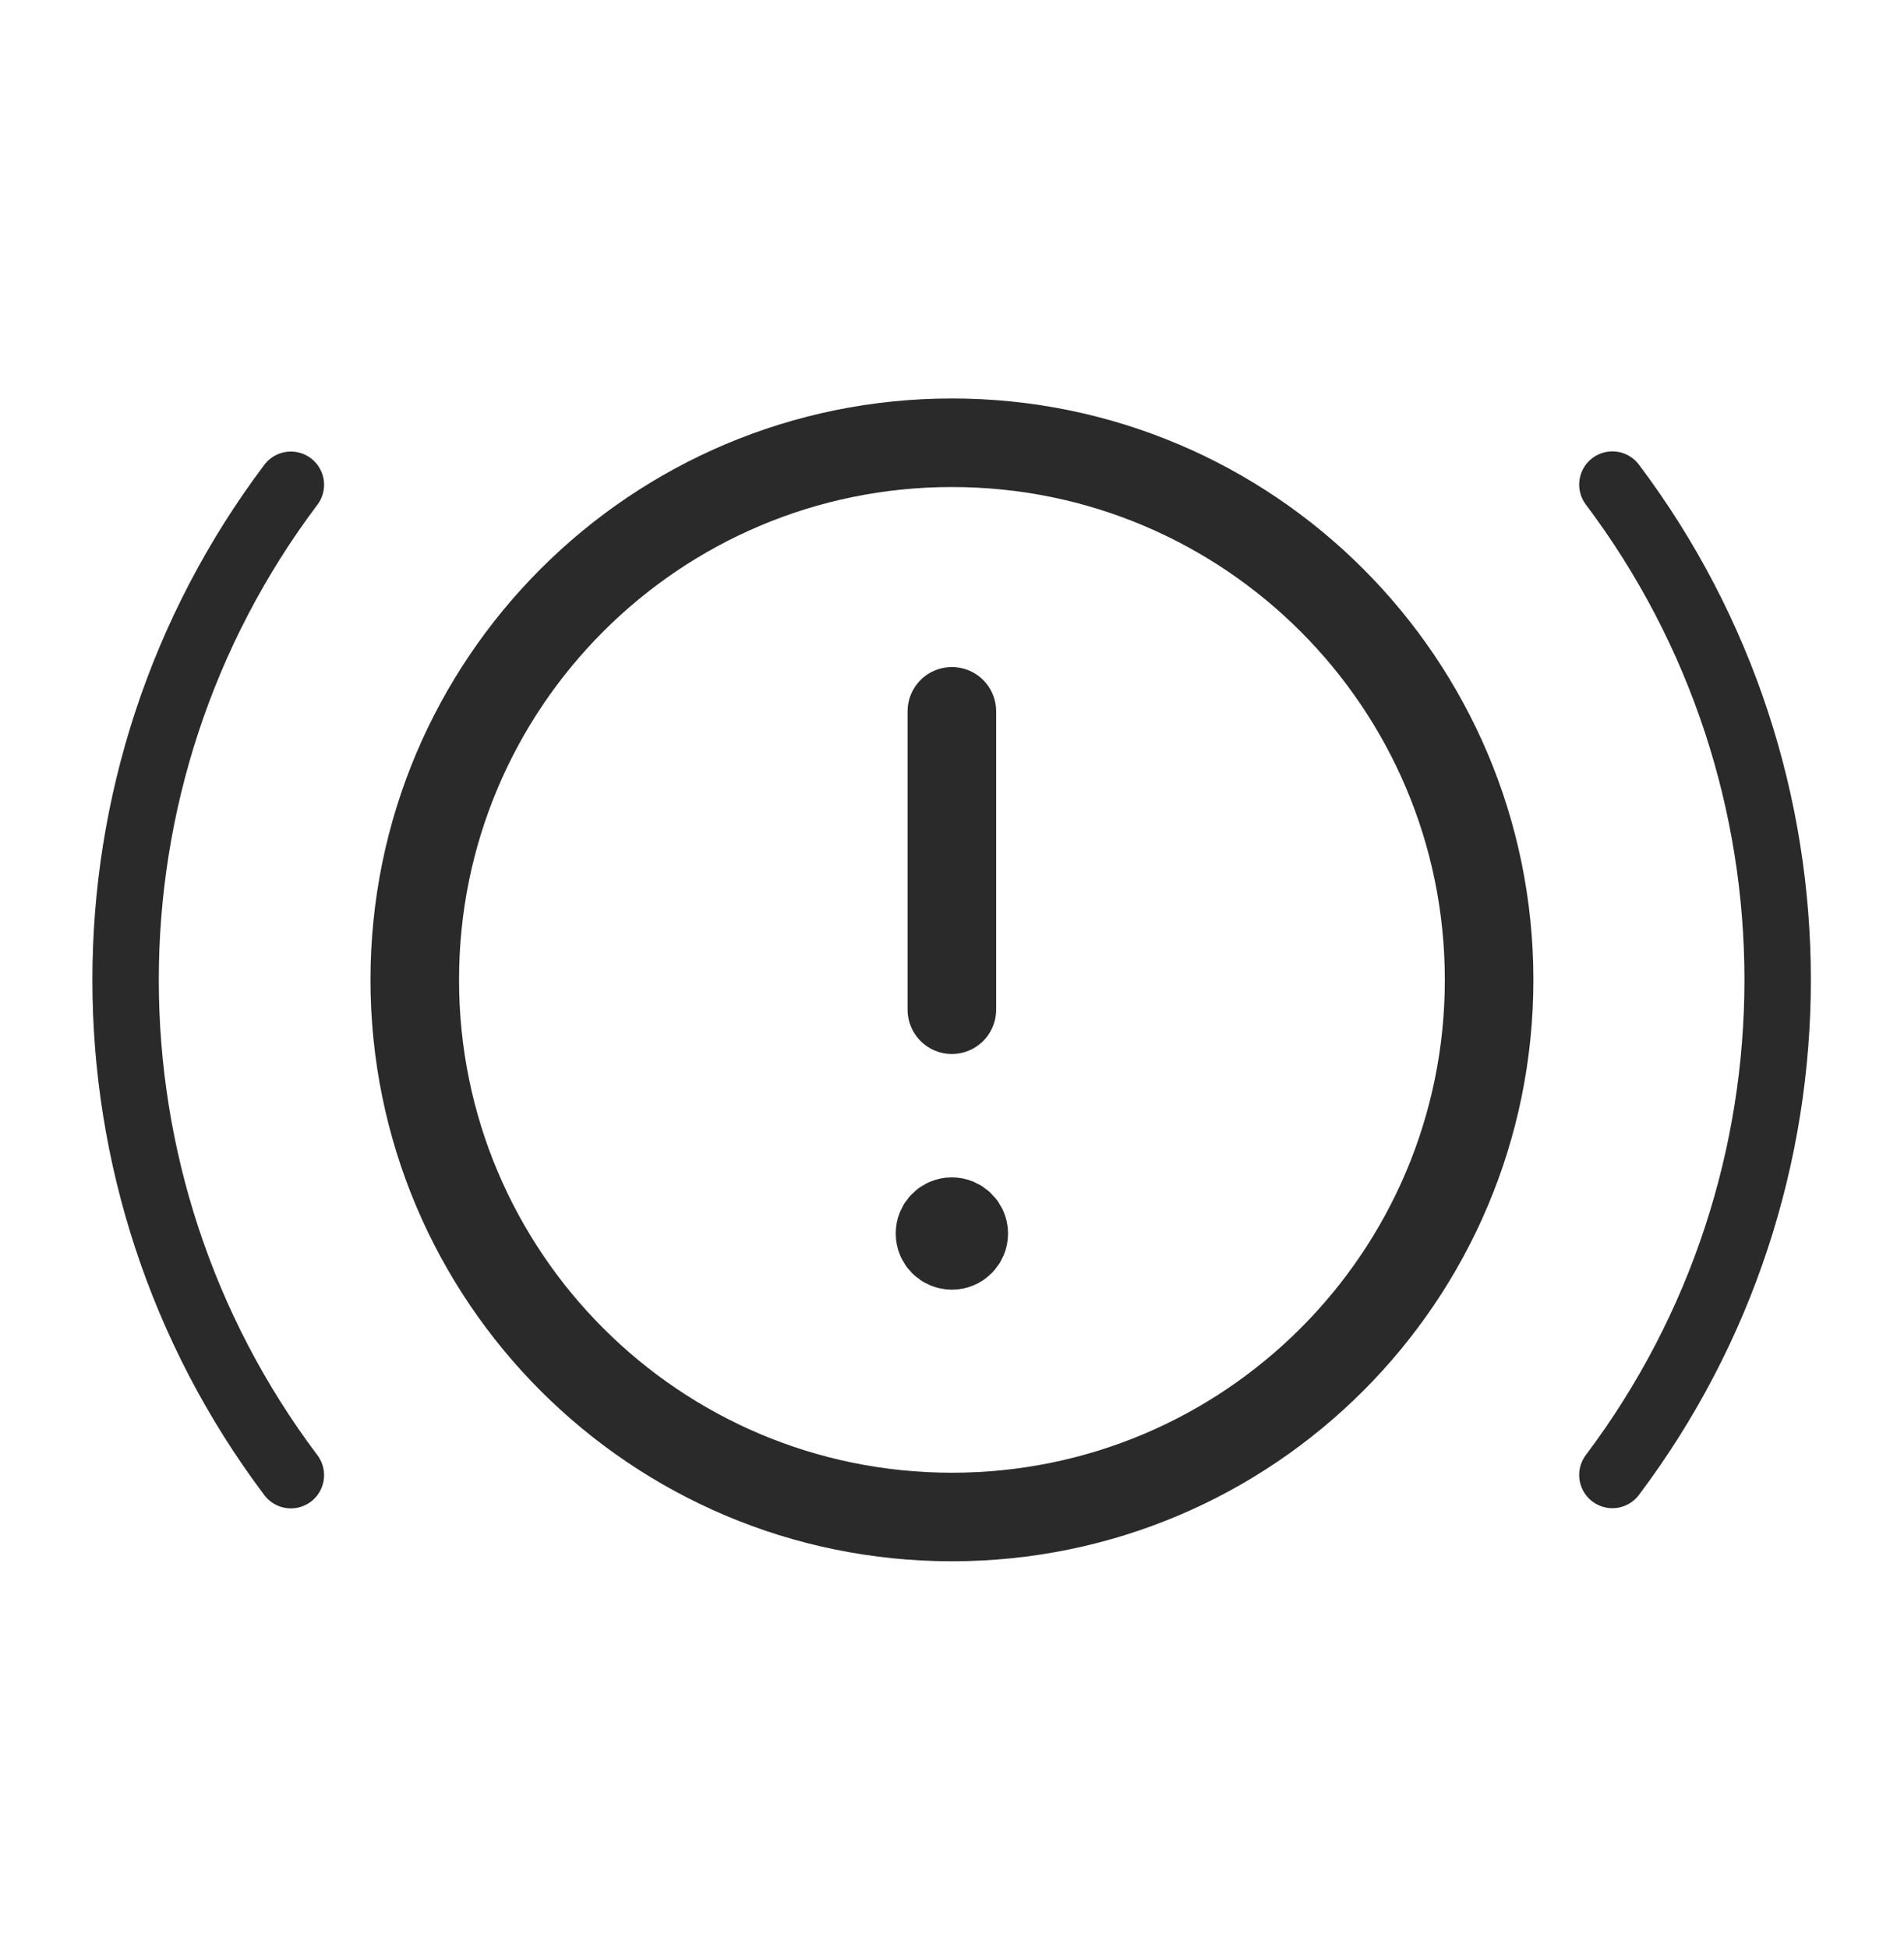 <svg width="43" height="44" viewBox="0 0 43 44" fill="none" xmlns="http://www.w3.org/2000/svg">
<g id="Group">
<g id="Group_2">
<path id="Path" fill-rule="evenodd" clip-rule="evenodd" d="M21.499 10V10C28.199 10 33.63 15.431 33.63 22.131V22.131C33.63 28.832 28.199 34.263 21.499 34.263V34.263C14.798 34.263 9.367 28.832 9.367 22.131V22.131C9.367 15.431 14.798 10 21.499 10Z" stroke="#2A2A2A" stroke-width="2" stroke-linecap="round" stroke-linejoin="round"/>
<path id="Path_2" d="M21.497 22.805V16.066" stroke="#2A2A2A" stroke-width="2" stroke-linecap="round" stroke-linejoin="round"/>
<path id="Path_3" d="M21.496 27.592C21.347 27.592 21.227 27.712 21.229 27.861C21.229 28.009 21.349 28.129 21.497 28.129C21.646 28.129 21.766 28.009 21.766 27.861C21.766 27.714 21.646 27.592 21.496 27.592" stroke="#2A2A2A" stroke-width="2" stroke-linecap="round" stroke-linejoin="round"/>
<path id="Path_4" d="M36.414 10.945C41.391 17.56 41.391 26.699 36.414 33.314" stroke="#2A2A2A" stroke-width="1.5" stroke-linecap="round" stroke-linejoin="round"/>
<path id="Path_5" d="M6.569 33.318C1.592 26.703 1.592 17.564 6.569 10.949" stroke="#2A2A2A" stroke-width="1.5" stroke-linecap="round" stroke-linejoin="round"/>
</g>
</g>
</svg>
